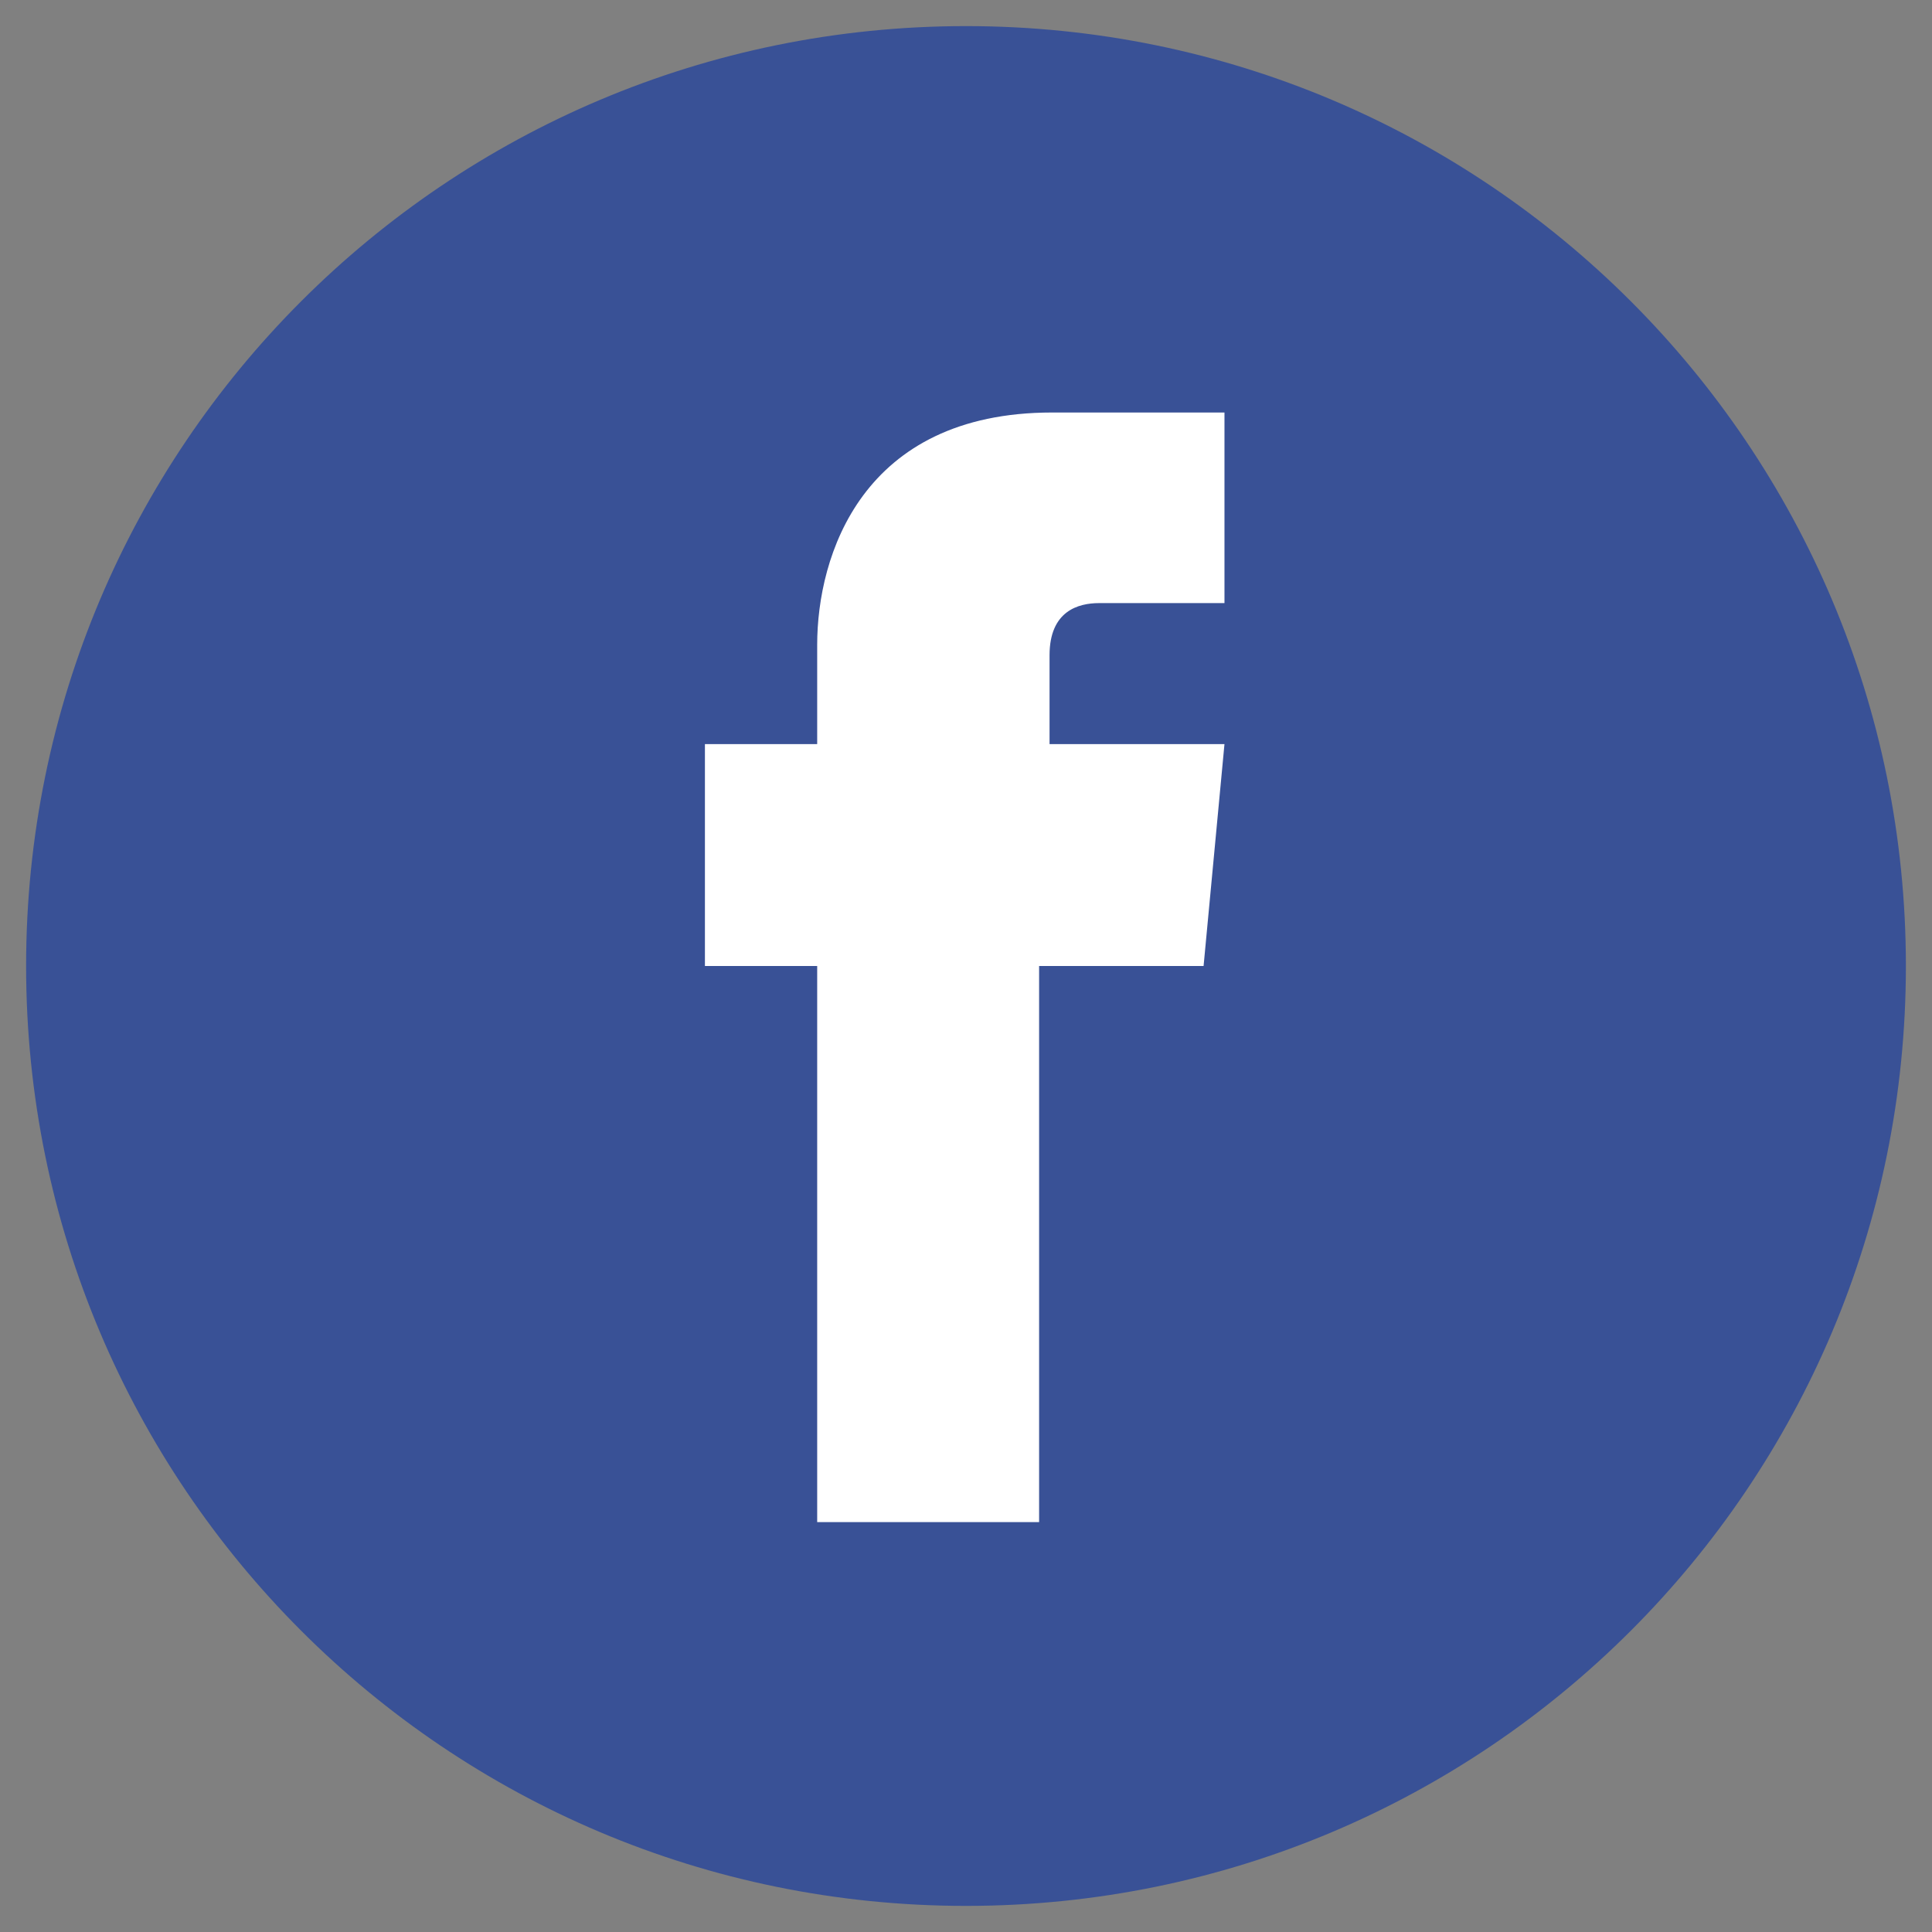 <?xml version="1.0" encoding="utf-8"?>
<!-- Generator: Adobe Illustrator 25.2.0, SVG Export Plug-In . SVG Version: 6.00 Build 0)  -->
<svg version="1.1" id="圖層_1" xmlns="http://www.w3.org/2000/svg" xmlns:xlink="http://www.w3.org/1999/xlink" x="0px" y="0px"
	 viewBox="0 0 74 74" style="enable-background:new 0 0 74 74;" xml:space="preserve">
<rect x="0" y="0" width="74" height="74" fill="#808080" stroke="none"/>
<style type="text/css">
	.st0{fill:#395196;}
	.st1{fill:#FFFFFF;}
</style>
<g>
	<path id="XMLID_21_" class="st0" d="M73,37C73,17.1,56.9,1,37,1S1,17.1,1,37s16.1,36,36,36S73,56.9,73,37z"/>
	<path id="XMLID_19_" class="st1" d="M40.2,28.5v-3.4c0-1.7,1.1-2,1.9-2c0.8,0,4.8,0,4.8,0v-7.3l-6.6,0c-7.3,0-9,5.5-9,8.9v3.8H27
		V37h4.3c0,9.7,0,21.3,0,21.3h8.5c0,0,0-11.8,0-21.3h6.3l0.8-8.5H40.2z"/>
</g>
</svg>
